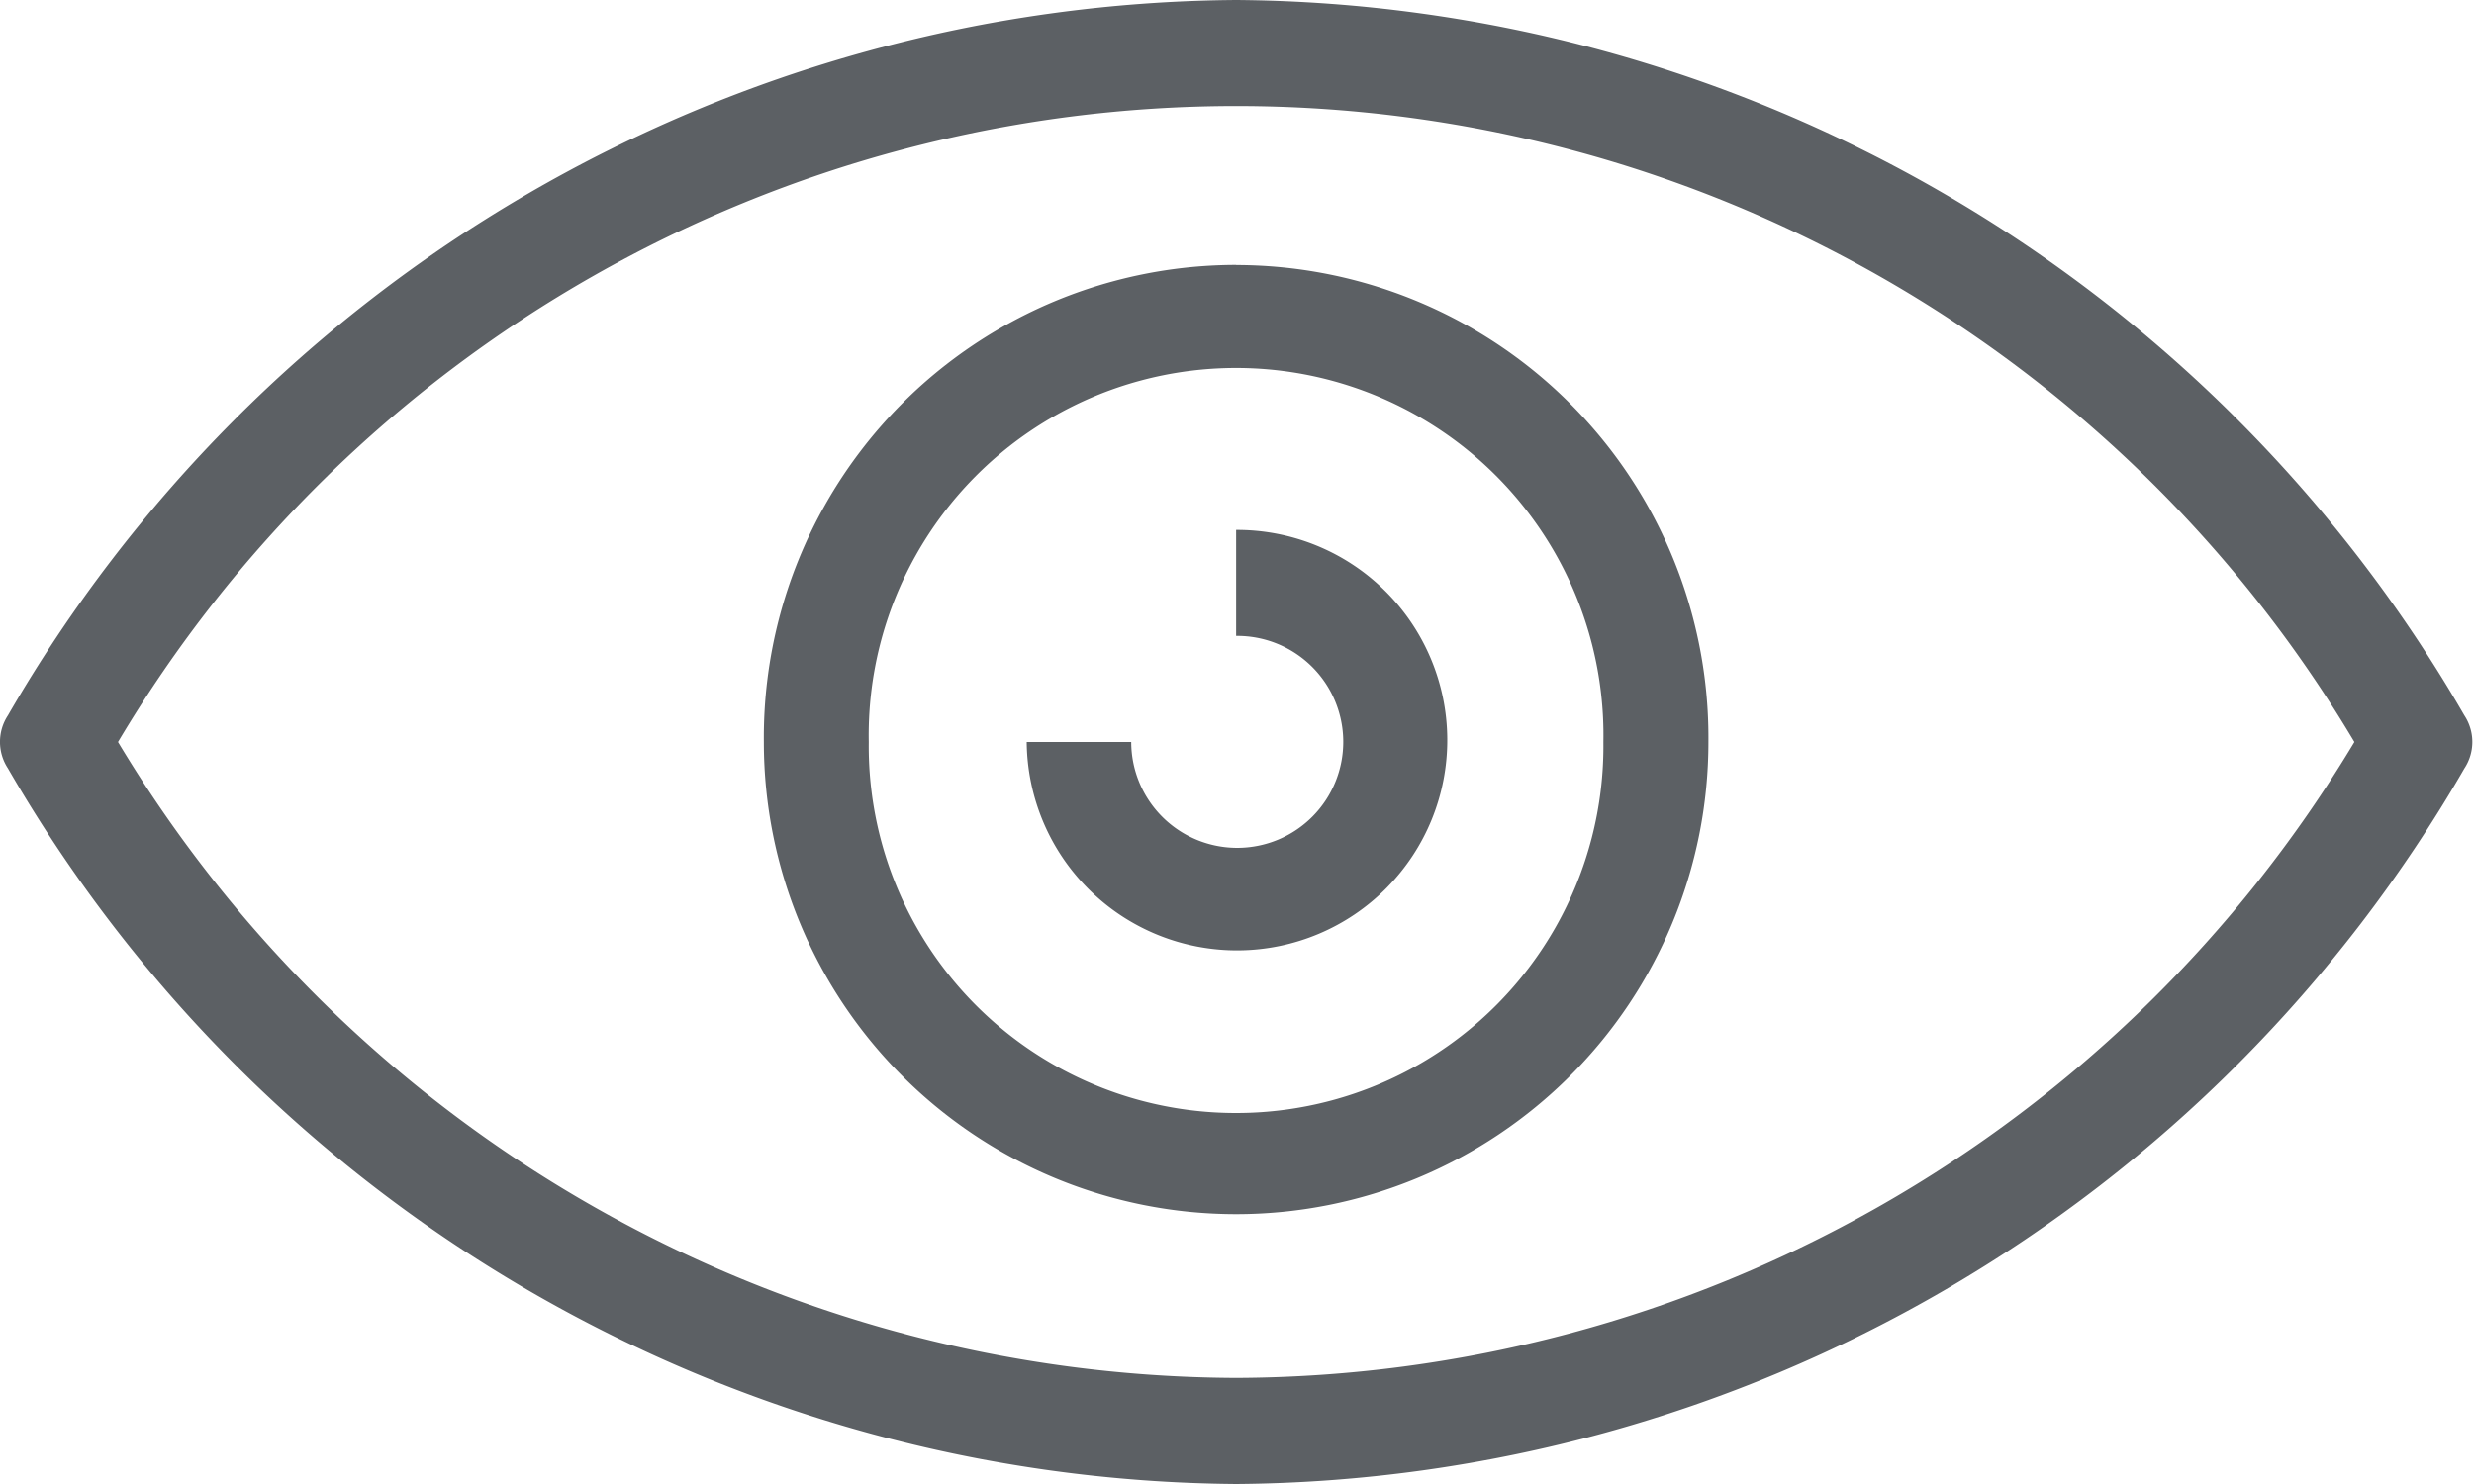<svg xmlns="http://www.w3.org/2000/svg" width="20" height="12" viewBox="0 0 20 12">
<defs>
    <style>
      .cls-1 {
        fill: #5c6064;
        fill-rule: evenodd;
      }
    </style>
  </defs>
  <path id="Forma_1" data-name="Forma 1" class="cls-1" d="M19.922,5.785A11.566,11.566,0,0,0,9.993,0,11.561,11.561,0,0,0,.064,5.785a0.389,0.389,0,0,0,0,.428A11.566,11.566,0,0,0,9.993,12a11.561,11.561,0,0,0,9.929-5.786A0.389,0.389,0,0,0,19.922,5.785ZM9.993,11.142A10.589,10.589,0,0,1,.954,6,10.516,10.516,0,0,1,19.033,6,10.588,10.588,0,0,1,9.993,11.142Zm0-9A3.822,3.822,0,0,0,6.175,6a3.818,3.818,0,1,0,7.636,0A3.822,3.822,0,0,0,9.993,2.143ZM9.993,9a2.967,2.967,0,0,1-2.97-3,2.97,2.97,0,1,1,5.939,0A2.967,2.967,0,0,1,9.993,9Zm0-4.714V5.142A0.857,0.857,0,1,1,9.145,6H8.3A1.7,1.7,0,1,0,9.993,4.285Z"/>
</svg>
